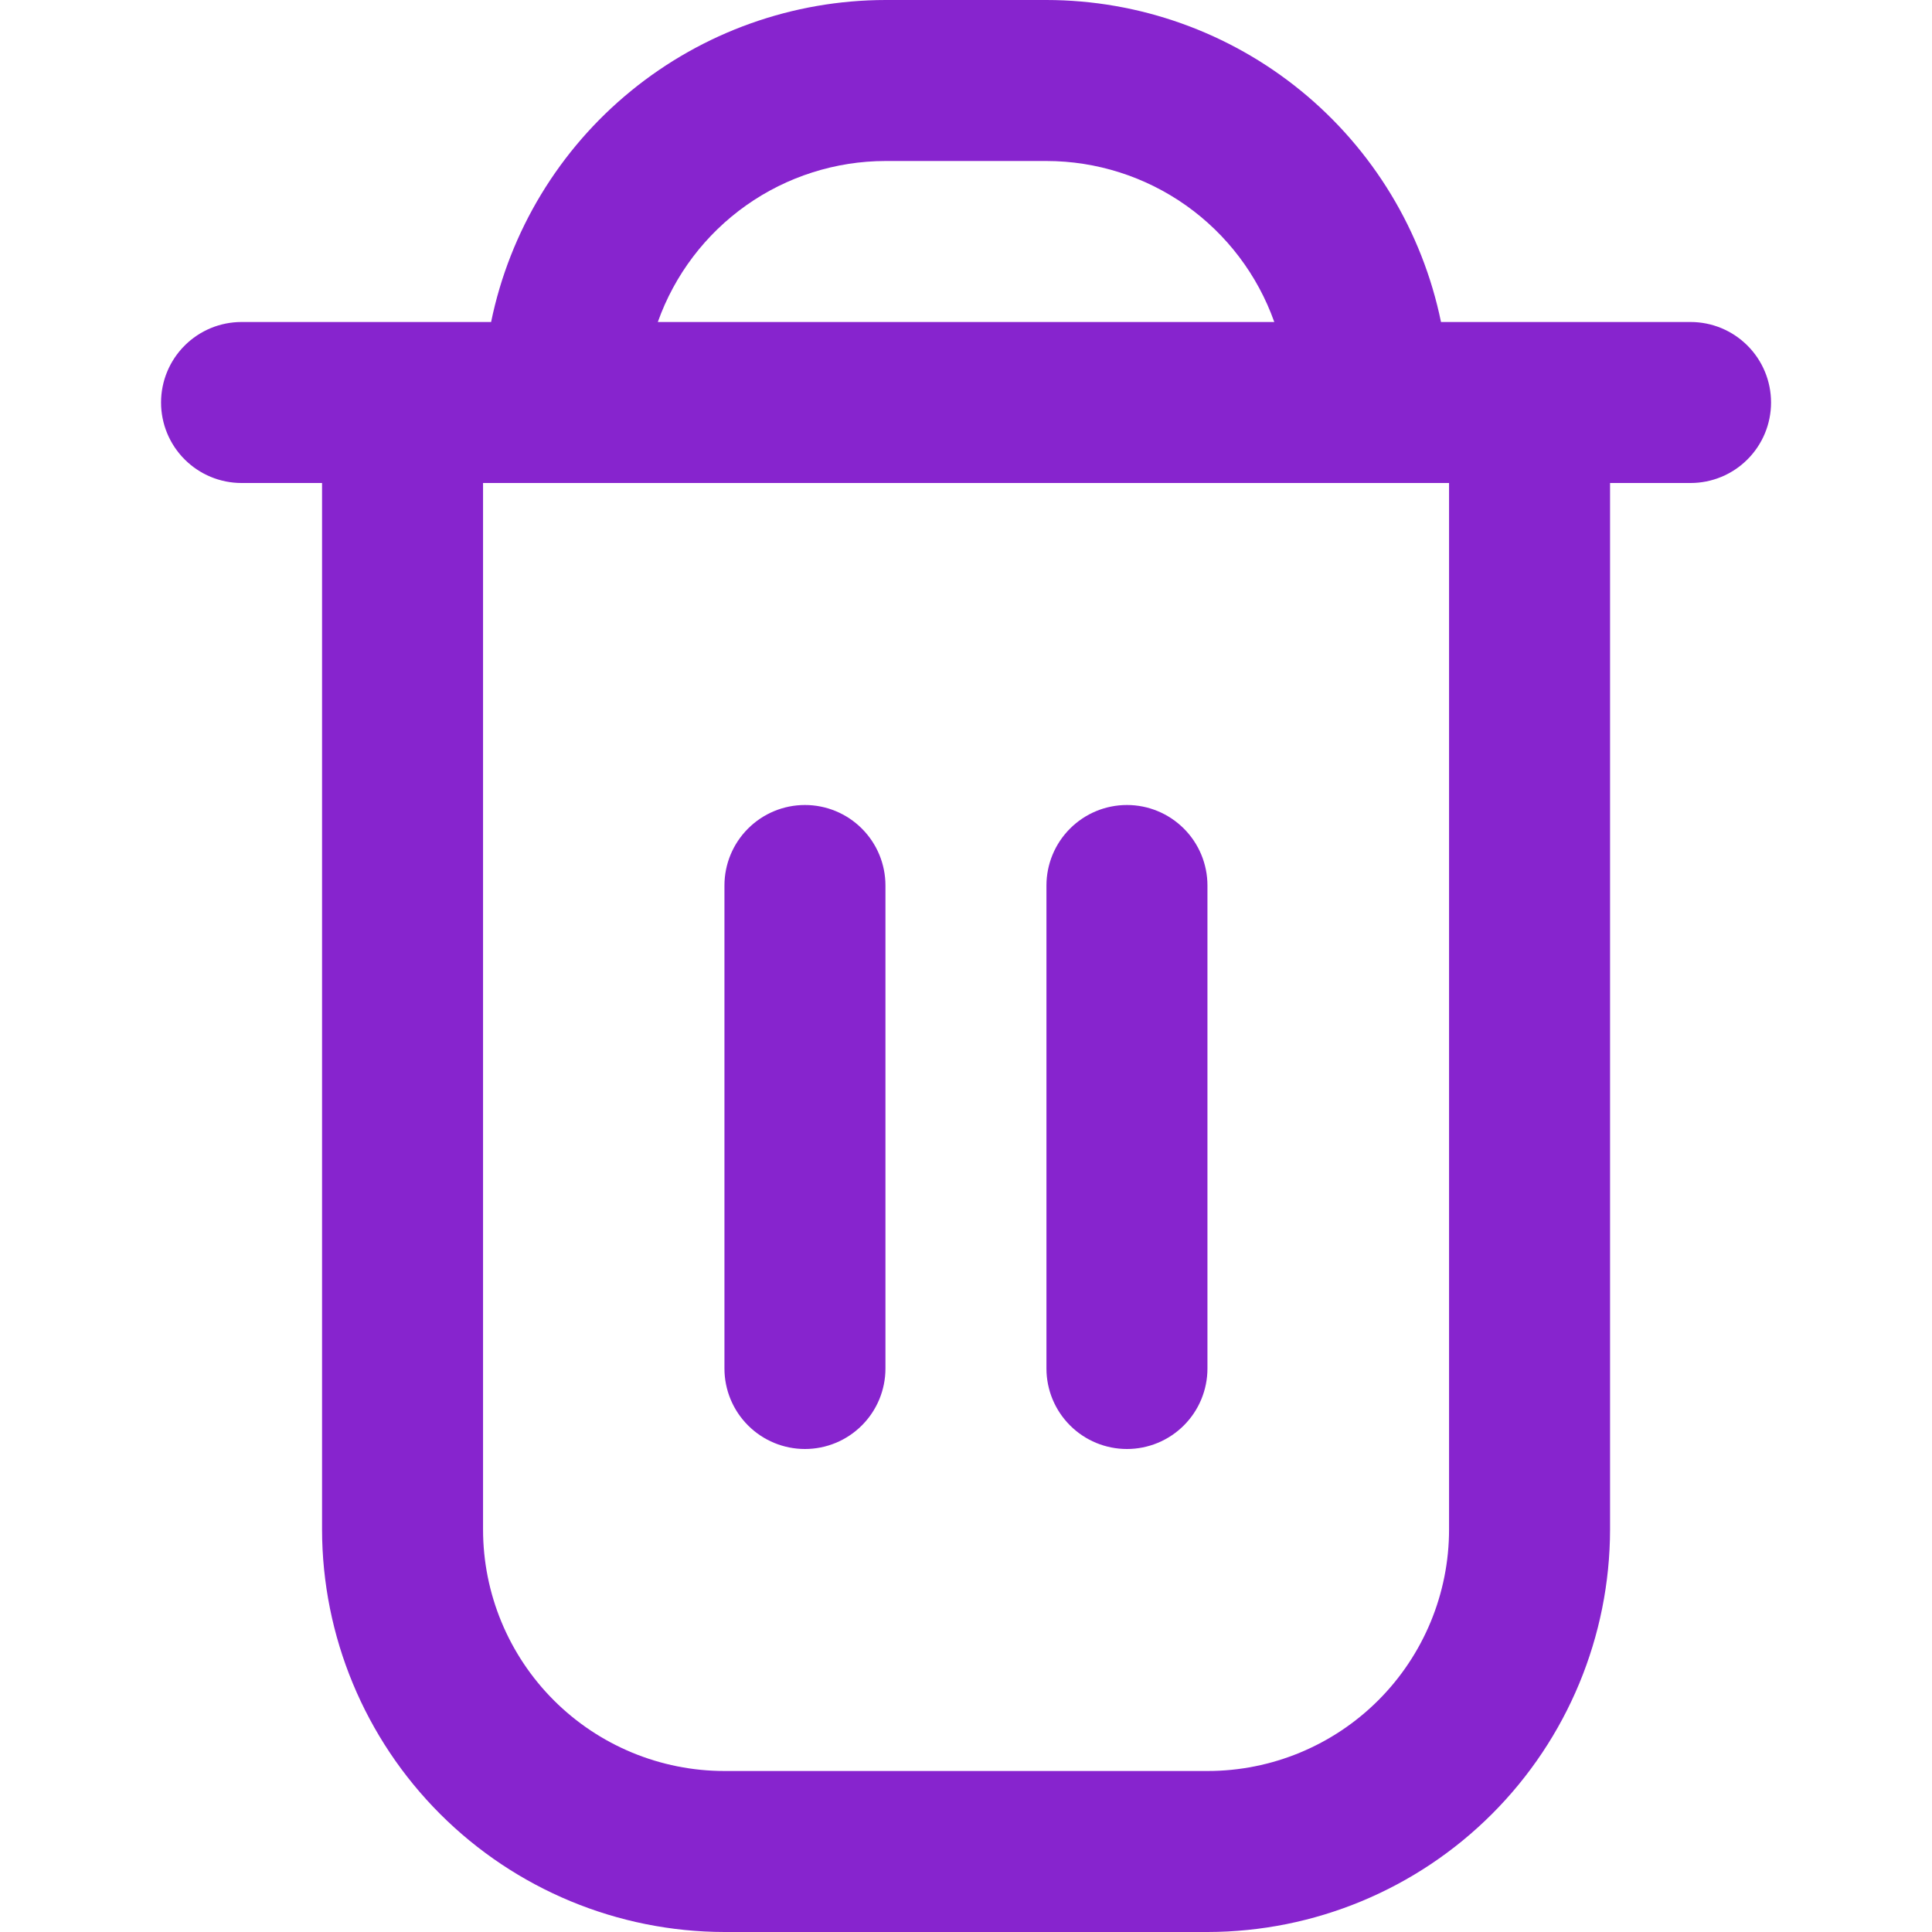 <svg width="72" height="72" viewBox="0 0 72 72" fill="none" xmlns="http://www.w3.org/2000/svg">
<path d="M63.002 12H53.702C53.006 8.614 51.163 5.572 48.486 3.386C45.808 1.2 42.459 0.004 39.002 0L33.002 0C29.545 0.004 26.196 1.2 23.518 3.386C20.84 5.572 18.998 8.614 18.302 12H9.002C8.206 12 7.443 12.316 6.881 12.879C6.318 13.441 6.002 14.204 6.002 15C6.002 15.796 6.318 16.559 6.881 17.121C7.443 17.684 8.206 18 9.002 18H12.002V57C12.007 60.977 13.589 64.789 16.401 67.601C19.213 70.413 23.025 71.995 27.002 72H45.002C48.979 71.995 52.791 70.413 55.603 67.601C58.415 64.789 59.997 60.977 60.002 57V18H63.002C63.798 18 64.561 17.684 65.123 17.121C65.686 16.559 66.002 15.796 66.002 15C66.002 14.204 65.686 13.441 65.123 12.879C64.561 12.316 63.798 12 63.002 12ZM33.002 6H39.002C40.863 6.002 42.677 6.58 44.197 7.654C45.716 8.729 46.866 10.246 47.489 12H24.515C25.138 10.246 26.288 8.729 27.807 7.654C29.327 6.58 31.141 6.002 33.002 6ZM54.002 57C54.002 59.387 53.054 61.676 51.366 63.364C49.678 65.052 47.389 66 45.002 66H27.002C24.615 66 22.326 65.052 20.638 63.364C18.95 61.676 18.002 59.387 18.002 57V18H54.002V57Z" fill="#8724CE"/>
<path d="M29.998 54C30.794 54 31.557 53.684 32.119 53.121C32.682 52.559 32.998 51.796 32.998 51V33C32.998 32.204 32.682 31.441 32.119 30.879C31.557 30.316 30.794 30 29.998 30C29.202 30 28.439 30.316 27.877 30.879C27.314 31.441 26.998 32.204 26.998 33V51C26.998 51.796 27.314 52.559 27.877 53.121C28.439 53.684 29.202 54 29.998 54Z" fill="#8724CE"/>
<path d="M41.998 54C42.794 54 43.557 53.684 44.119 53.121C44.682 52.559 44.998 51.796 44.998 51V33C44.998 32.204 44.682 31.441 44.119 30.879C43.557 30.316 42.794 30 41.998 30C41.202 30 40.439 30.316 39.877 30.879C39.314 31.441 38.998 32.204 38.998 33V51C38.998 51.796 39.314 52.559 39.877 53.121C40.439 53.684 41.202 54 41.998 54Z" fill="#8724CE"/>
</svg>
